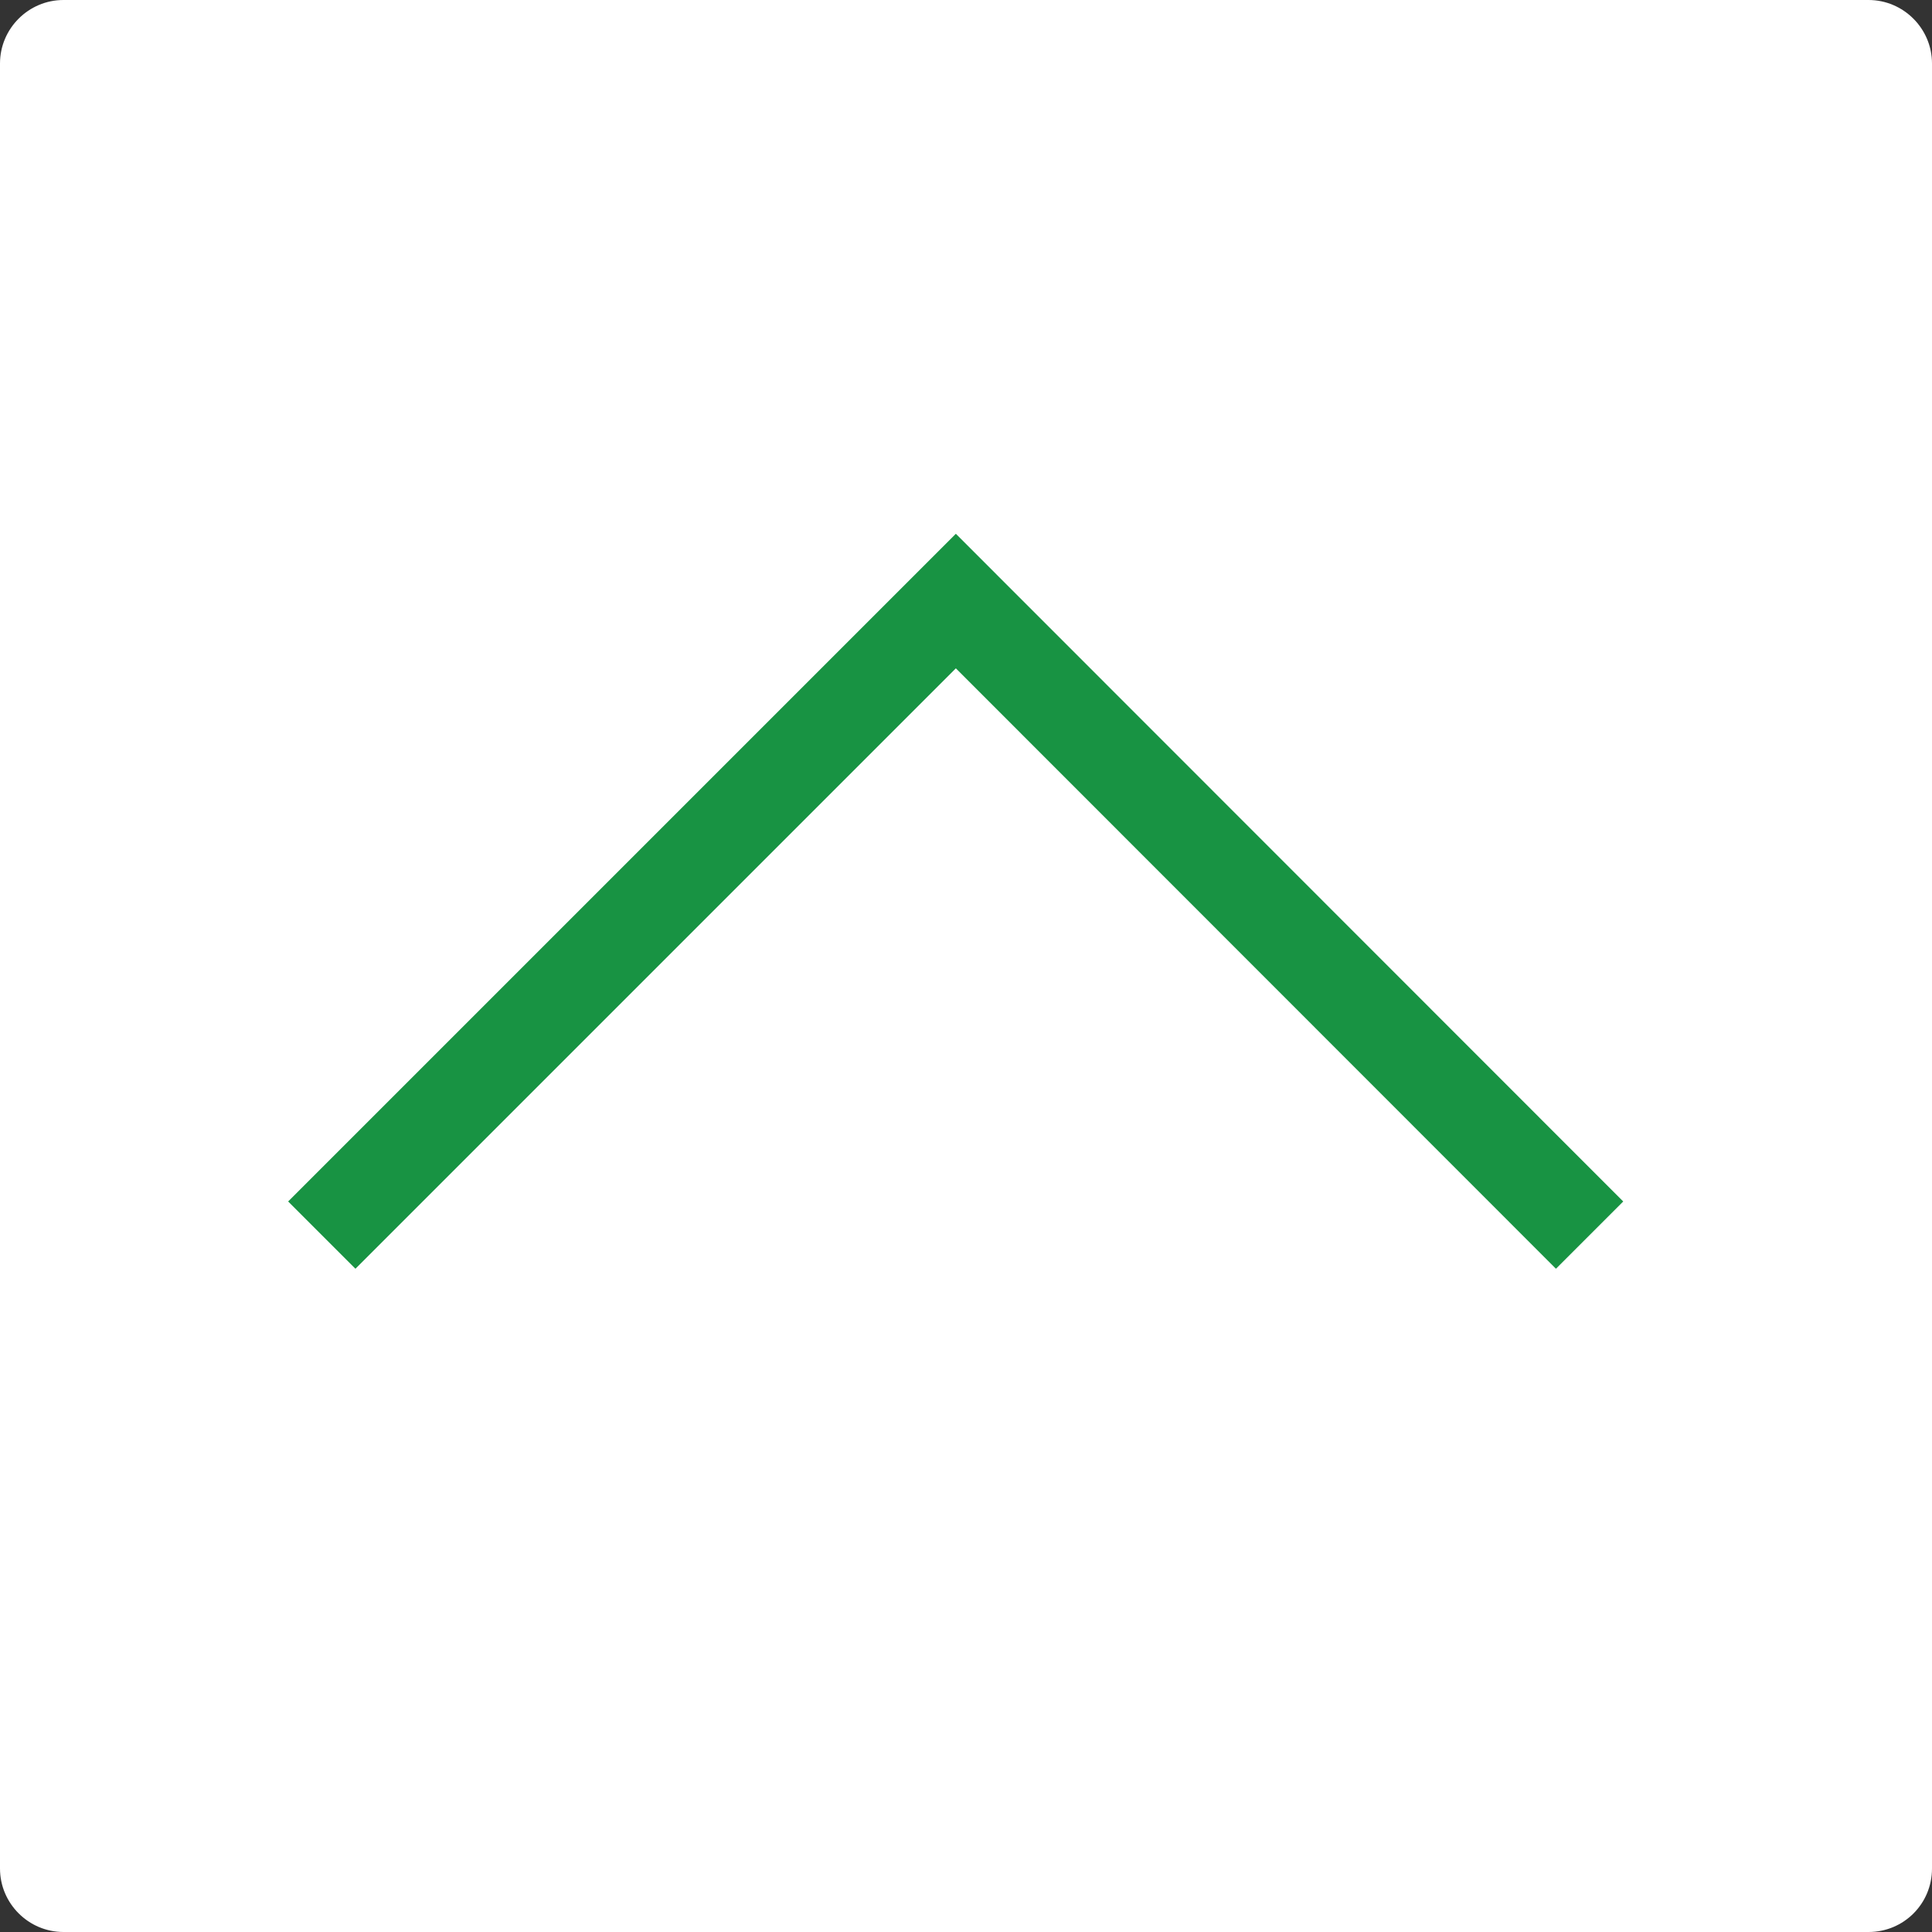 <?xml version="1.0" encoding="utf-8"?>
<!-- Generator: Adobe Illustrator 27.3.1, SVG Export Plug-In . SVG Version: 6.00 Build 0)  -->
<svg version="1.1" id="レイヤー_1" xmlns="http://www.w3.org/2000/svg" xmlns:xlink="http://www.w3.org/1999/xlink" x="0px"
	 y="0px" viewBox="0 0 60.88 60.88" style="enable-background:new 0 0 60.88 60.88;" xml:space="preserve">
<rect x="0" y="0" width="60.88" height="60.88" fill="#333333" stroke="none"/>
<style type="text/css">
	.st0{fill:#FFFFFF;}
	.st1{fill:#189343;}
</style>
<path class="st0" d="M58.88,60.88H2c-1.1,0-2-0.9-2-2V2c0-1.1,0.9-2,2-2h56.88c1.1,0,2,0.9,2,2v56.88
	C60.88,59.99,59.99,60.88,58.88,60.88z"/>
<polygon class="st1" points="49.03,39.98 30.12,21.06 11.2,39.98 9.08,37.86 30.12,16.82 51.15,37.86 "/>
</svg>

